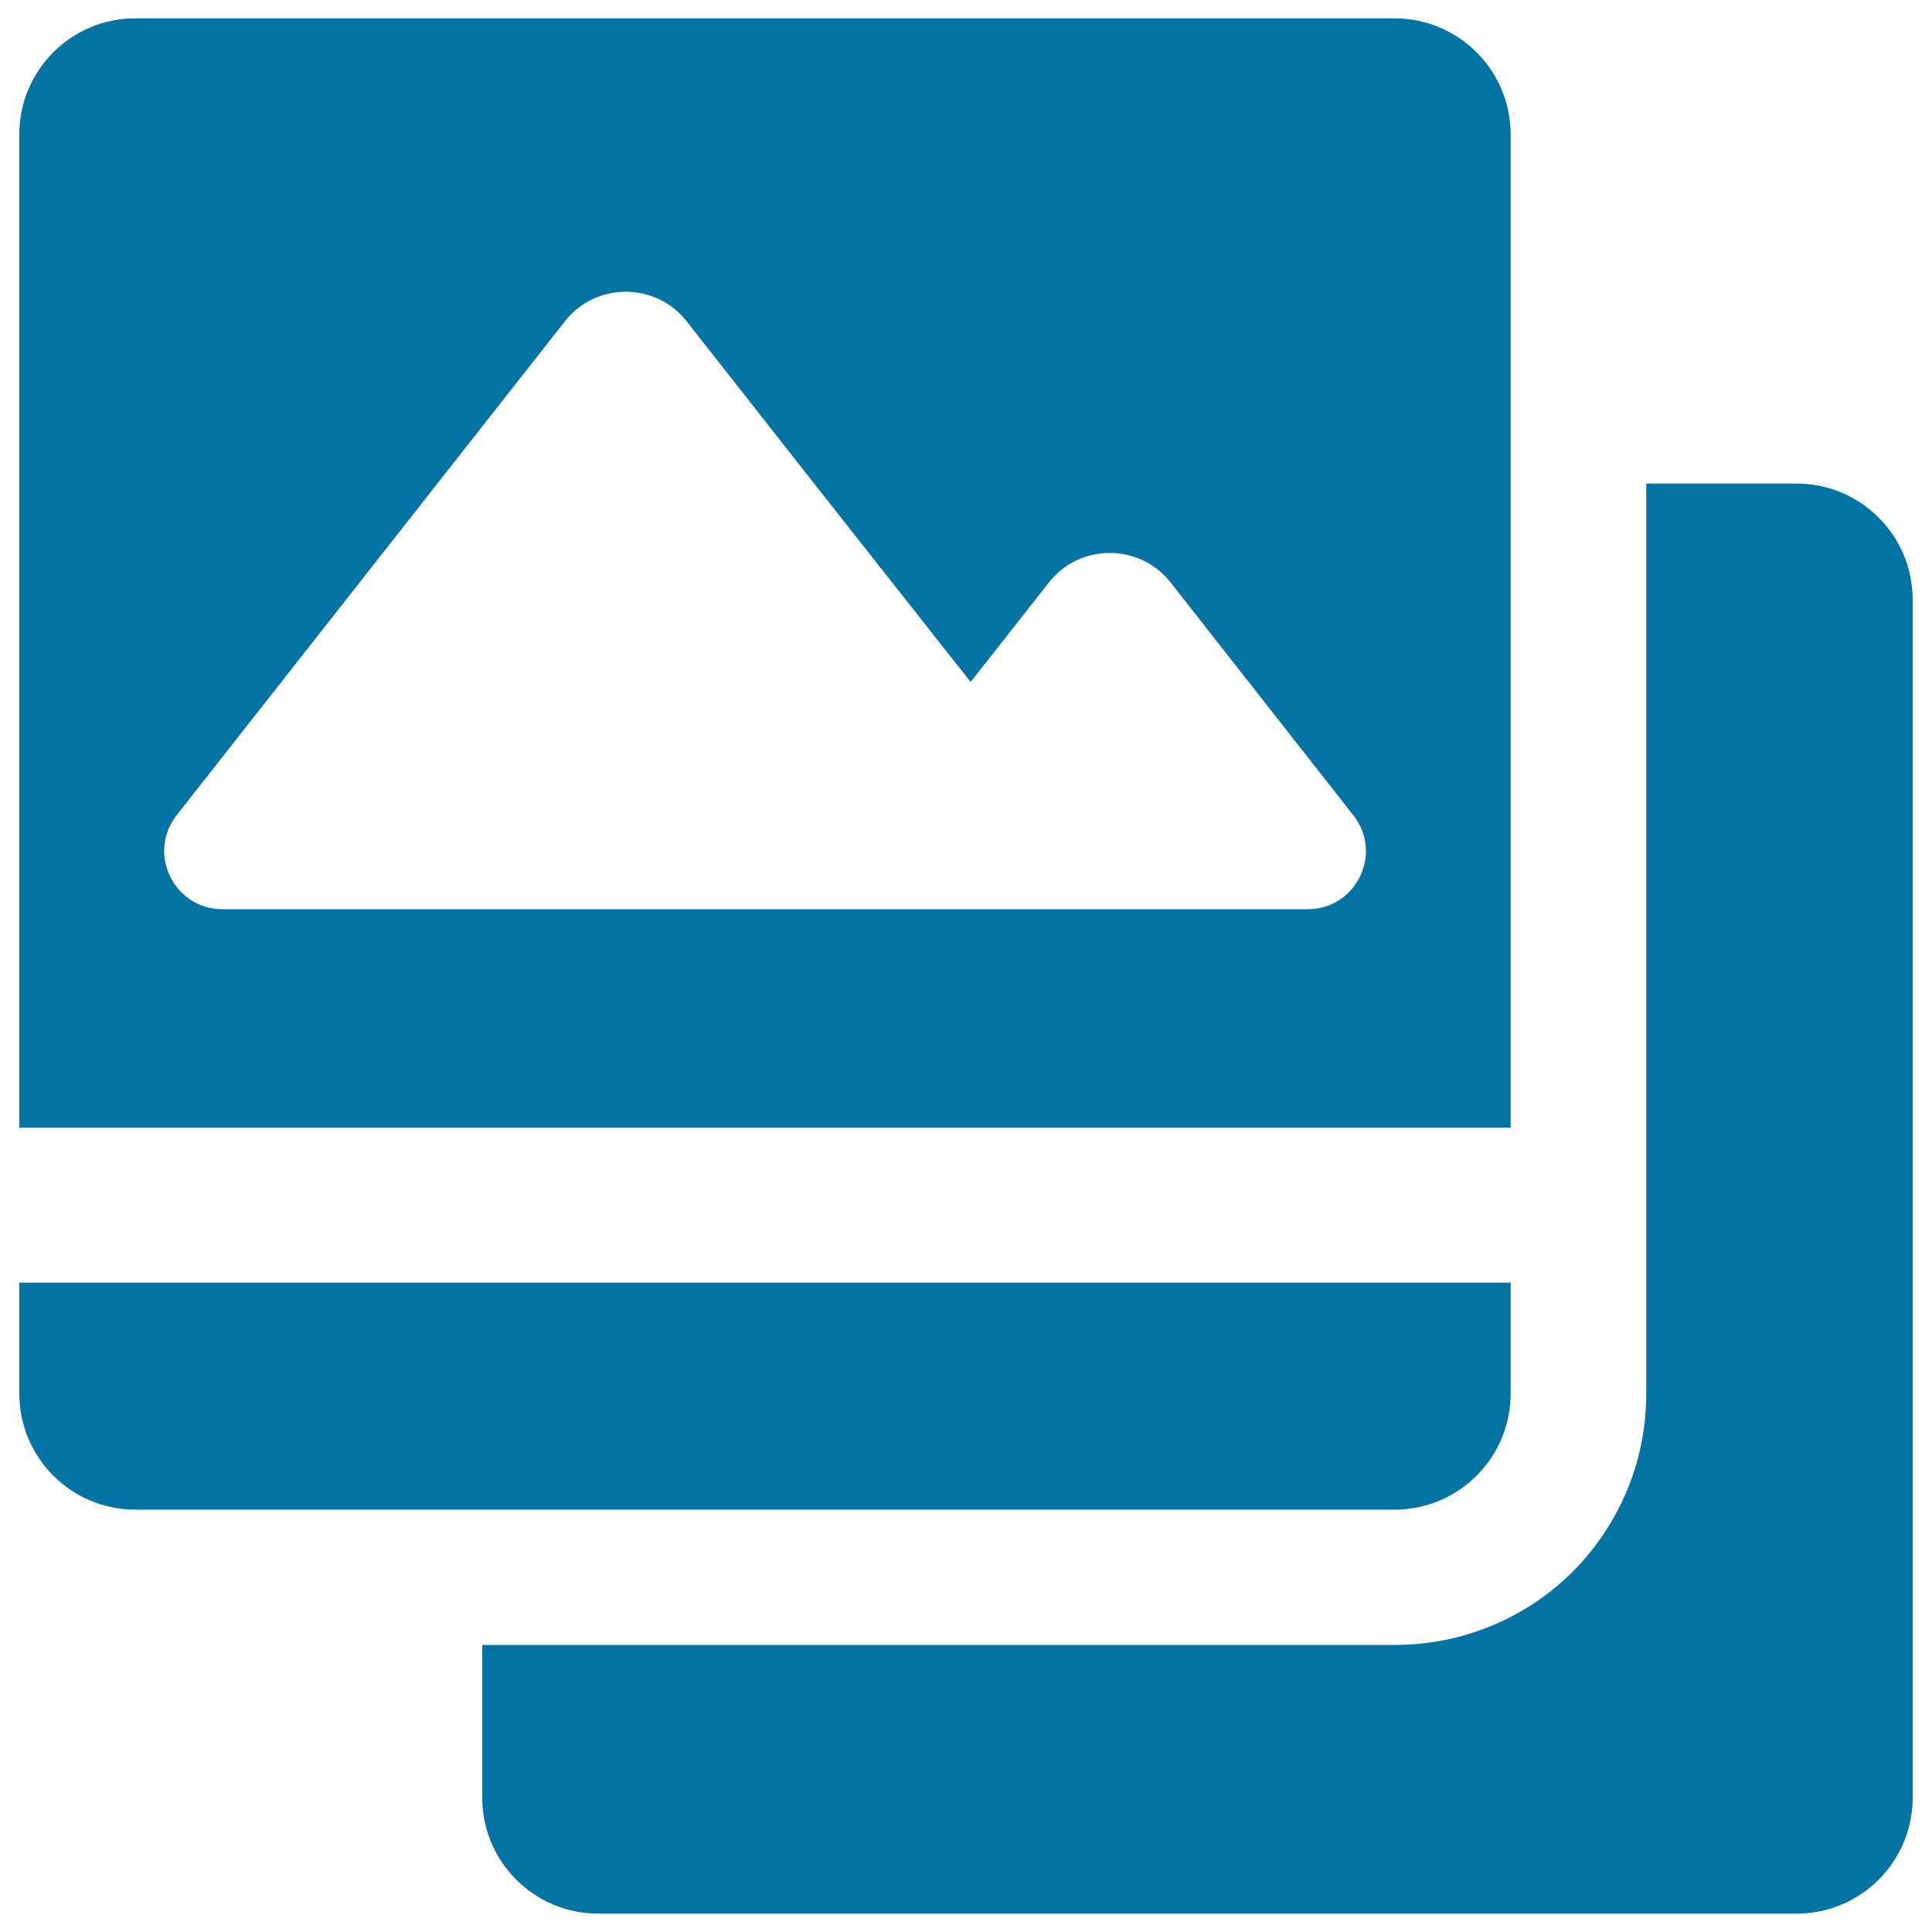 <svg xmlns="http://www.w3.org/2000/svg" viewBox="0 0 1000 1000" style="fill:#0273a2">
<title>Picture Square SVG icon</title>
<g><path d="M990,310.4c0-33.2-26.9-60.1-60.1-60.1h-77.8v471c0,17.5-3.4,34.7-10.2,50.7c-6.6,15.5-15.9,29.5-27.8,41.4c-11.9,11.9-25.8,21.3-41.4,27.8c-16.1,6.8-33.2,10.2-50.7,10.2H249.6v79c0,33.2,26.9,60.1,60.1,60.1h620.2c33.2,0,60.1-26.9,60.1-60.1V310.4L990,310.4z"/><path d="M10,583.7h239.6h532.3V250.3V69.6c0-33.2-26.9-60.1-60.1-60.1H70.1C36.9,9.4,10,36.4,10,69.6V583.7z M91.4,422l201-255.7c16-20.4,47-20.4,63,0l66,84L502.4,353l40.5-51.5c16-20.4,47-20.4,63,0L700.5,422c15.5,19.7,1.5,48.6-23.6,48.6h-82.1H410H249.6H115.1C90,470.5,76,441.7,91.4,422z"/><path d="M10,721.3c0,33.2,26.9,60.1,60.1,60.1h179.5h472.2c33.2,0,60.1-26.9,60.1-60.1v-57.4H249.6H10V721.3z"/></g>
</svg>